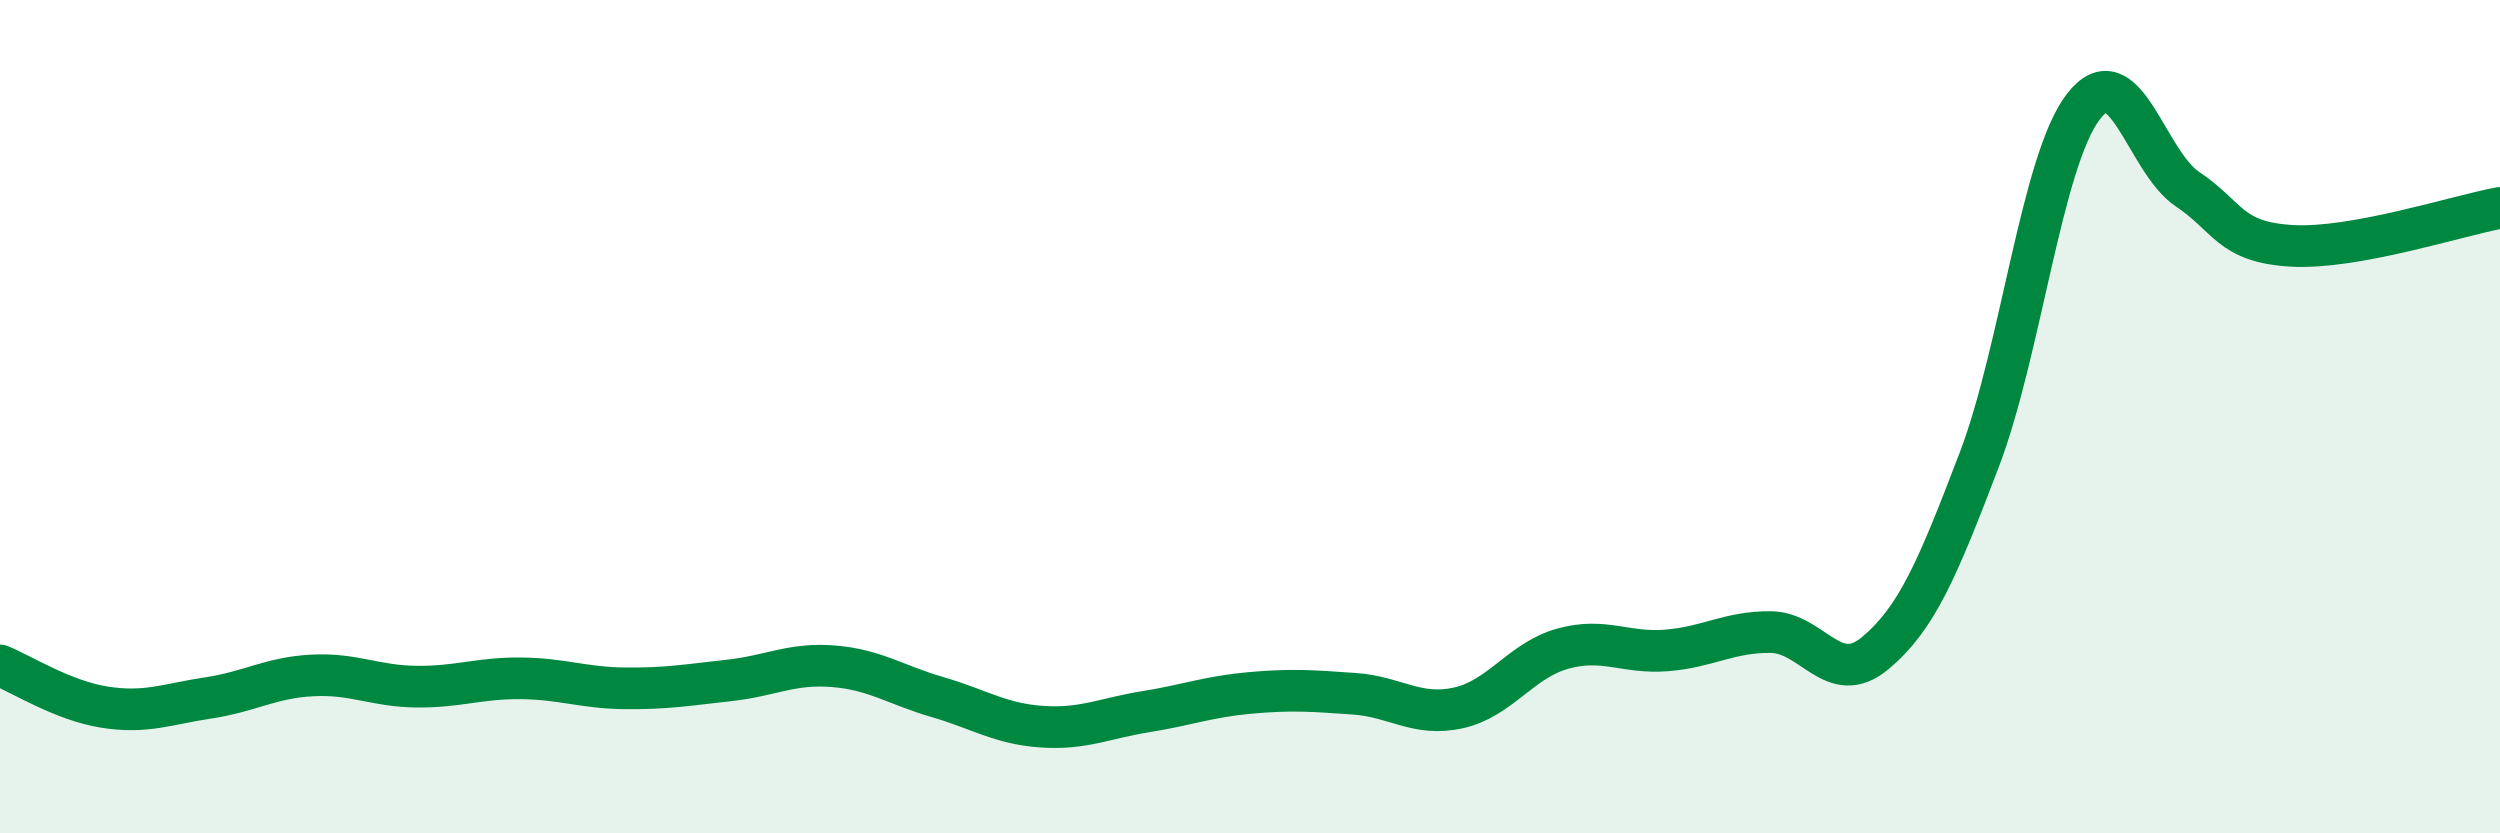 
    <svg width="60" height="20" viewBox="0 0 60 20" xmlns="http://www.w3.org/2000/svg">
      <path
        d="M 0,15.97 C 0.5,16.17 1.5,16.81 2.5,16.97 C 3.5,17.13 4,16.9 5,16.75 C 6,16.6 6.5,16.26 7.5,16.21 C 8.5,16.16 9,16.47 10,16.48 C 11,16.49 11.5,16.27 12.5,16.28 C 13.5,16.29 14,16.51 15,16.52 C 16,16.53 16.5,16.44 17.5,16.33 C 18.5,16.22 19,15.91 20,15.99 C 21,16.07 21.5,16.44 22.5,16.73 C 23.5,17.02 24,17.37 25,17.44 C 26,17.51 26.5,17.24 27.5,17.08 C 28.5,16.92 29,16.72 30,16.63 C 31,16.54 31.5,16.58 32.5,16.65 C 33.5,16.72 34,17.21 35,16.99 C 36,16.77 36.5,15.85 37.5,15.57 C 38.5,15.29 39,15.69 40,15.61 C 41,15.53 41.5,15.16 42.5,15.17 C 43.5,15.18 44,16.51 45,15.68 C 46,14.85 46.5,13.66 47.5,11.04 C 48.5,8.42 49,3.86 50,2.56 C 51,1.26 51.5,3.87 52.5,4.54 C 53.5,5.21 53.5,5.81 55,5.9 C 56.5,5.99 59,5.17 60,4.99L60 20L0 20Z"
        fill="#008740"
        opacity="0.1"
        stroke-linecap="round"
        stroke-linejoin="round"
      />
      <path
        d="M 0,15.97 C 0.5,16.17 1.5,16.81 2.5,16.97 C 3.5,17.13 4,16.9 5,16.75 C 6,16.6 6.5,16.26 7.5,16.21 C 8.5,16.16 9,16.47 10,16.48 C 11,16.49 11.5,16.27 12.5,16.28 C 13.5,16.29 14,16.51 15,16.52 C 16,16.53 16.5,16.44 17.5,16.33 C 18.5,16.22 19,15.91 20,15.99 C 21,16.07 21.5,16.44 22.5,16.73 C 23.5,17.02 24,17.37 25,17.44 C 26,17.51 26.5,17.24 27.5,17.08 C 28.5,16.92 29,16.72 30,16.63 C 31,16.54 31.5,16.58 32.5,16.65 C 33.5,16.72 34,17.21 35,16.99 C 36,16.77 36.5,15.85 37.5,15.57 C 38.5,15.29 39,15.69 40,15.61 C 41,15.53 41.5,15.16 42.5,15.17 C 43.5,15.18 44,16.51 45,15.68 C 46,14.85 46.5,13.66 47.5,11.04 C 48.5,8.42 49,3.86 50,2.56 C 51,1.26 51.5,3.87 52.5,4.54 C 53.5,5.21 53.5,5.81 55,5.9 C 56.5,5.99 59,5.17 60,4.99"
        stroke="#008740"
        stroke-width="1"
        fill="none"
        stroke-linecap="round"
        stroke-linejoin="round"
      />
    </svg>
  